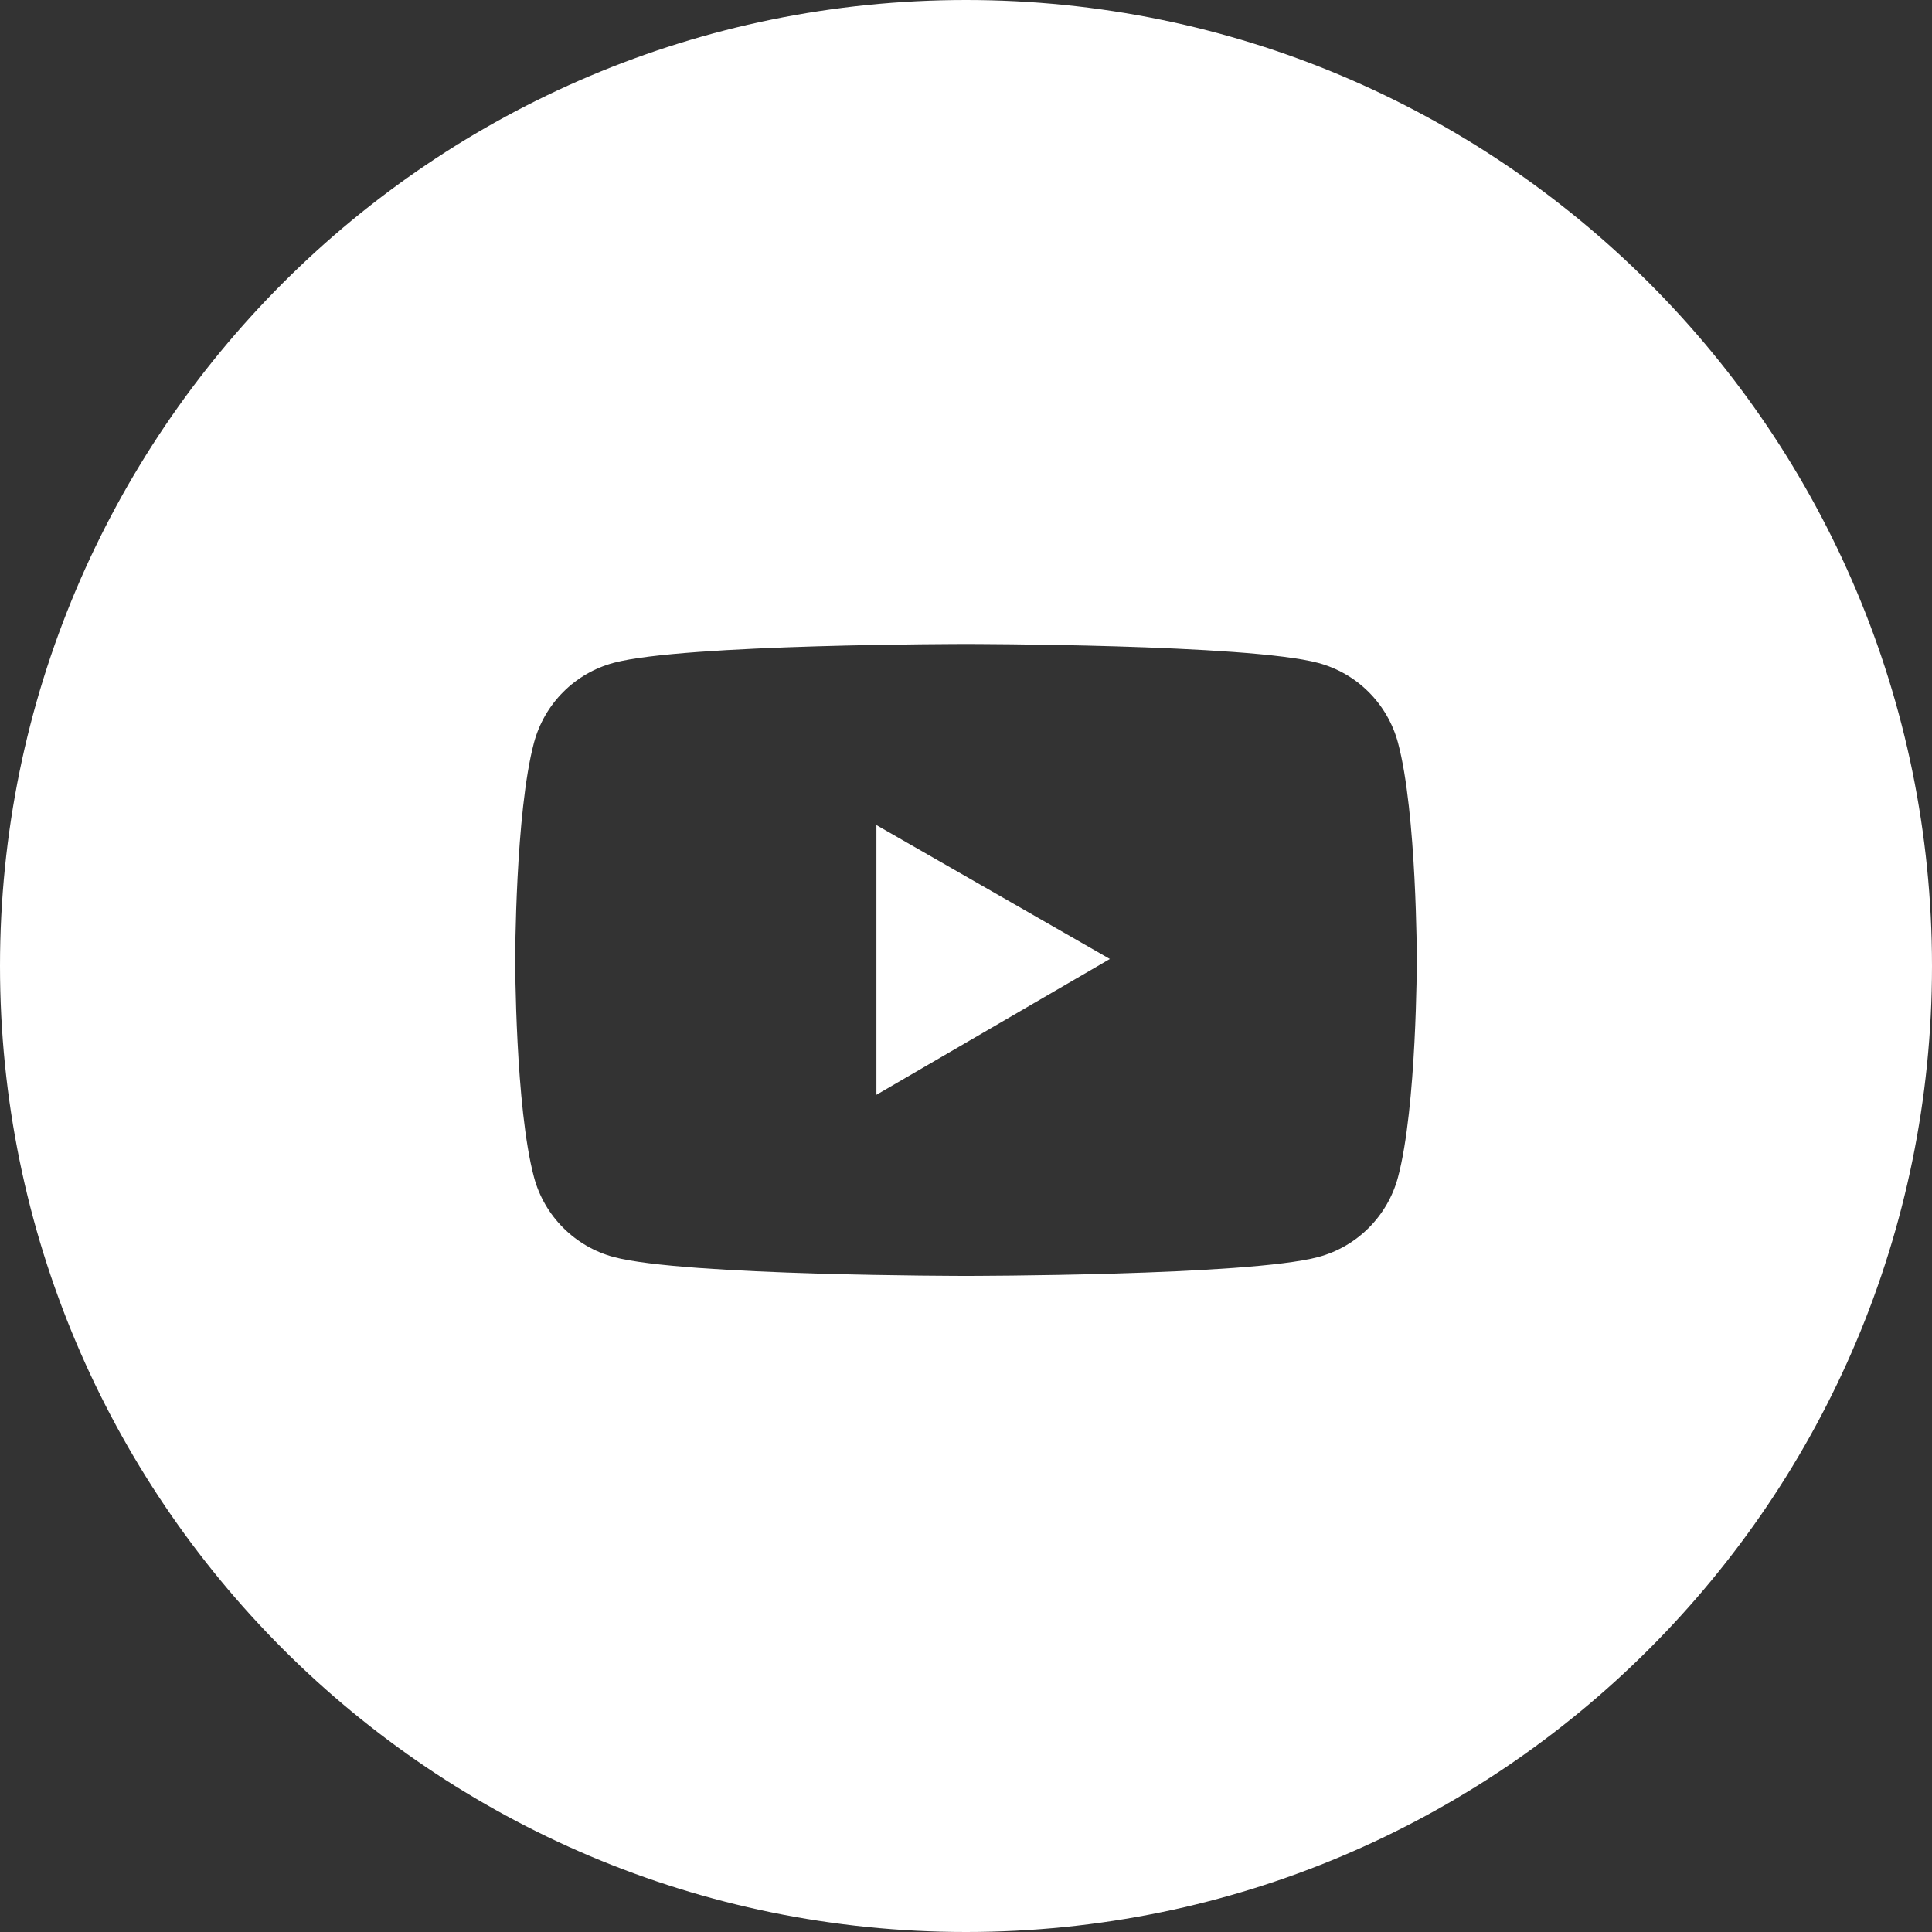<?xml version="1.0" encoding="UTF-8"?> <svg xmlns="http://www.w3.org/2000/svg" width="30" height="30" viewBox="0 0 30 30" fill="none"><rect x="0" y="0" width="30" height="30" fill="#333333" stroke="none"/> <path fill-rule="evenodd" clip-rule="evenodd" d="M15 30C23.284 30 30 23.284 30 15C30 6.716 23.284 0 15 0C6.716 0 0 6.716 0 15C0 23.284 6.716 30 15 30ZM21.255 10.748C21.472 10.965 21.628 11.236 21.708 11.533C22 12.625 22 14.906 22 14.906C22 14.906 22 17.188 21.708 18.28C21.547 18.883 21.073 19.358 20.47 19.519C19.378 19.812 15 19.812 15 19.812C15 19.812 10.622 19.812 9.53 19.519C8.928 19.358 8.453 18.883 8.292 18.28C8 17.188 8 14.906 8 14.906C8 14.906 8 12.625 8.292 11.531C8.372 11.234 8.528 10.963 8.745 10.746C8.962 10.528 9.233 10.372 9.53 10.292C10.622 10 15 10 15 10C15 10 19.378 10 20.47 10.294C20.767 10.374 21.038 10.53 21.255 10.748ZM17.234 14.891L13.609 12.812V17L17.234 14.891Z" fill="white"></path> </svg> 